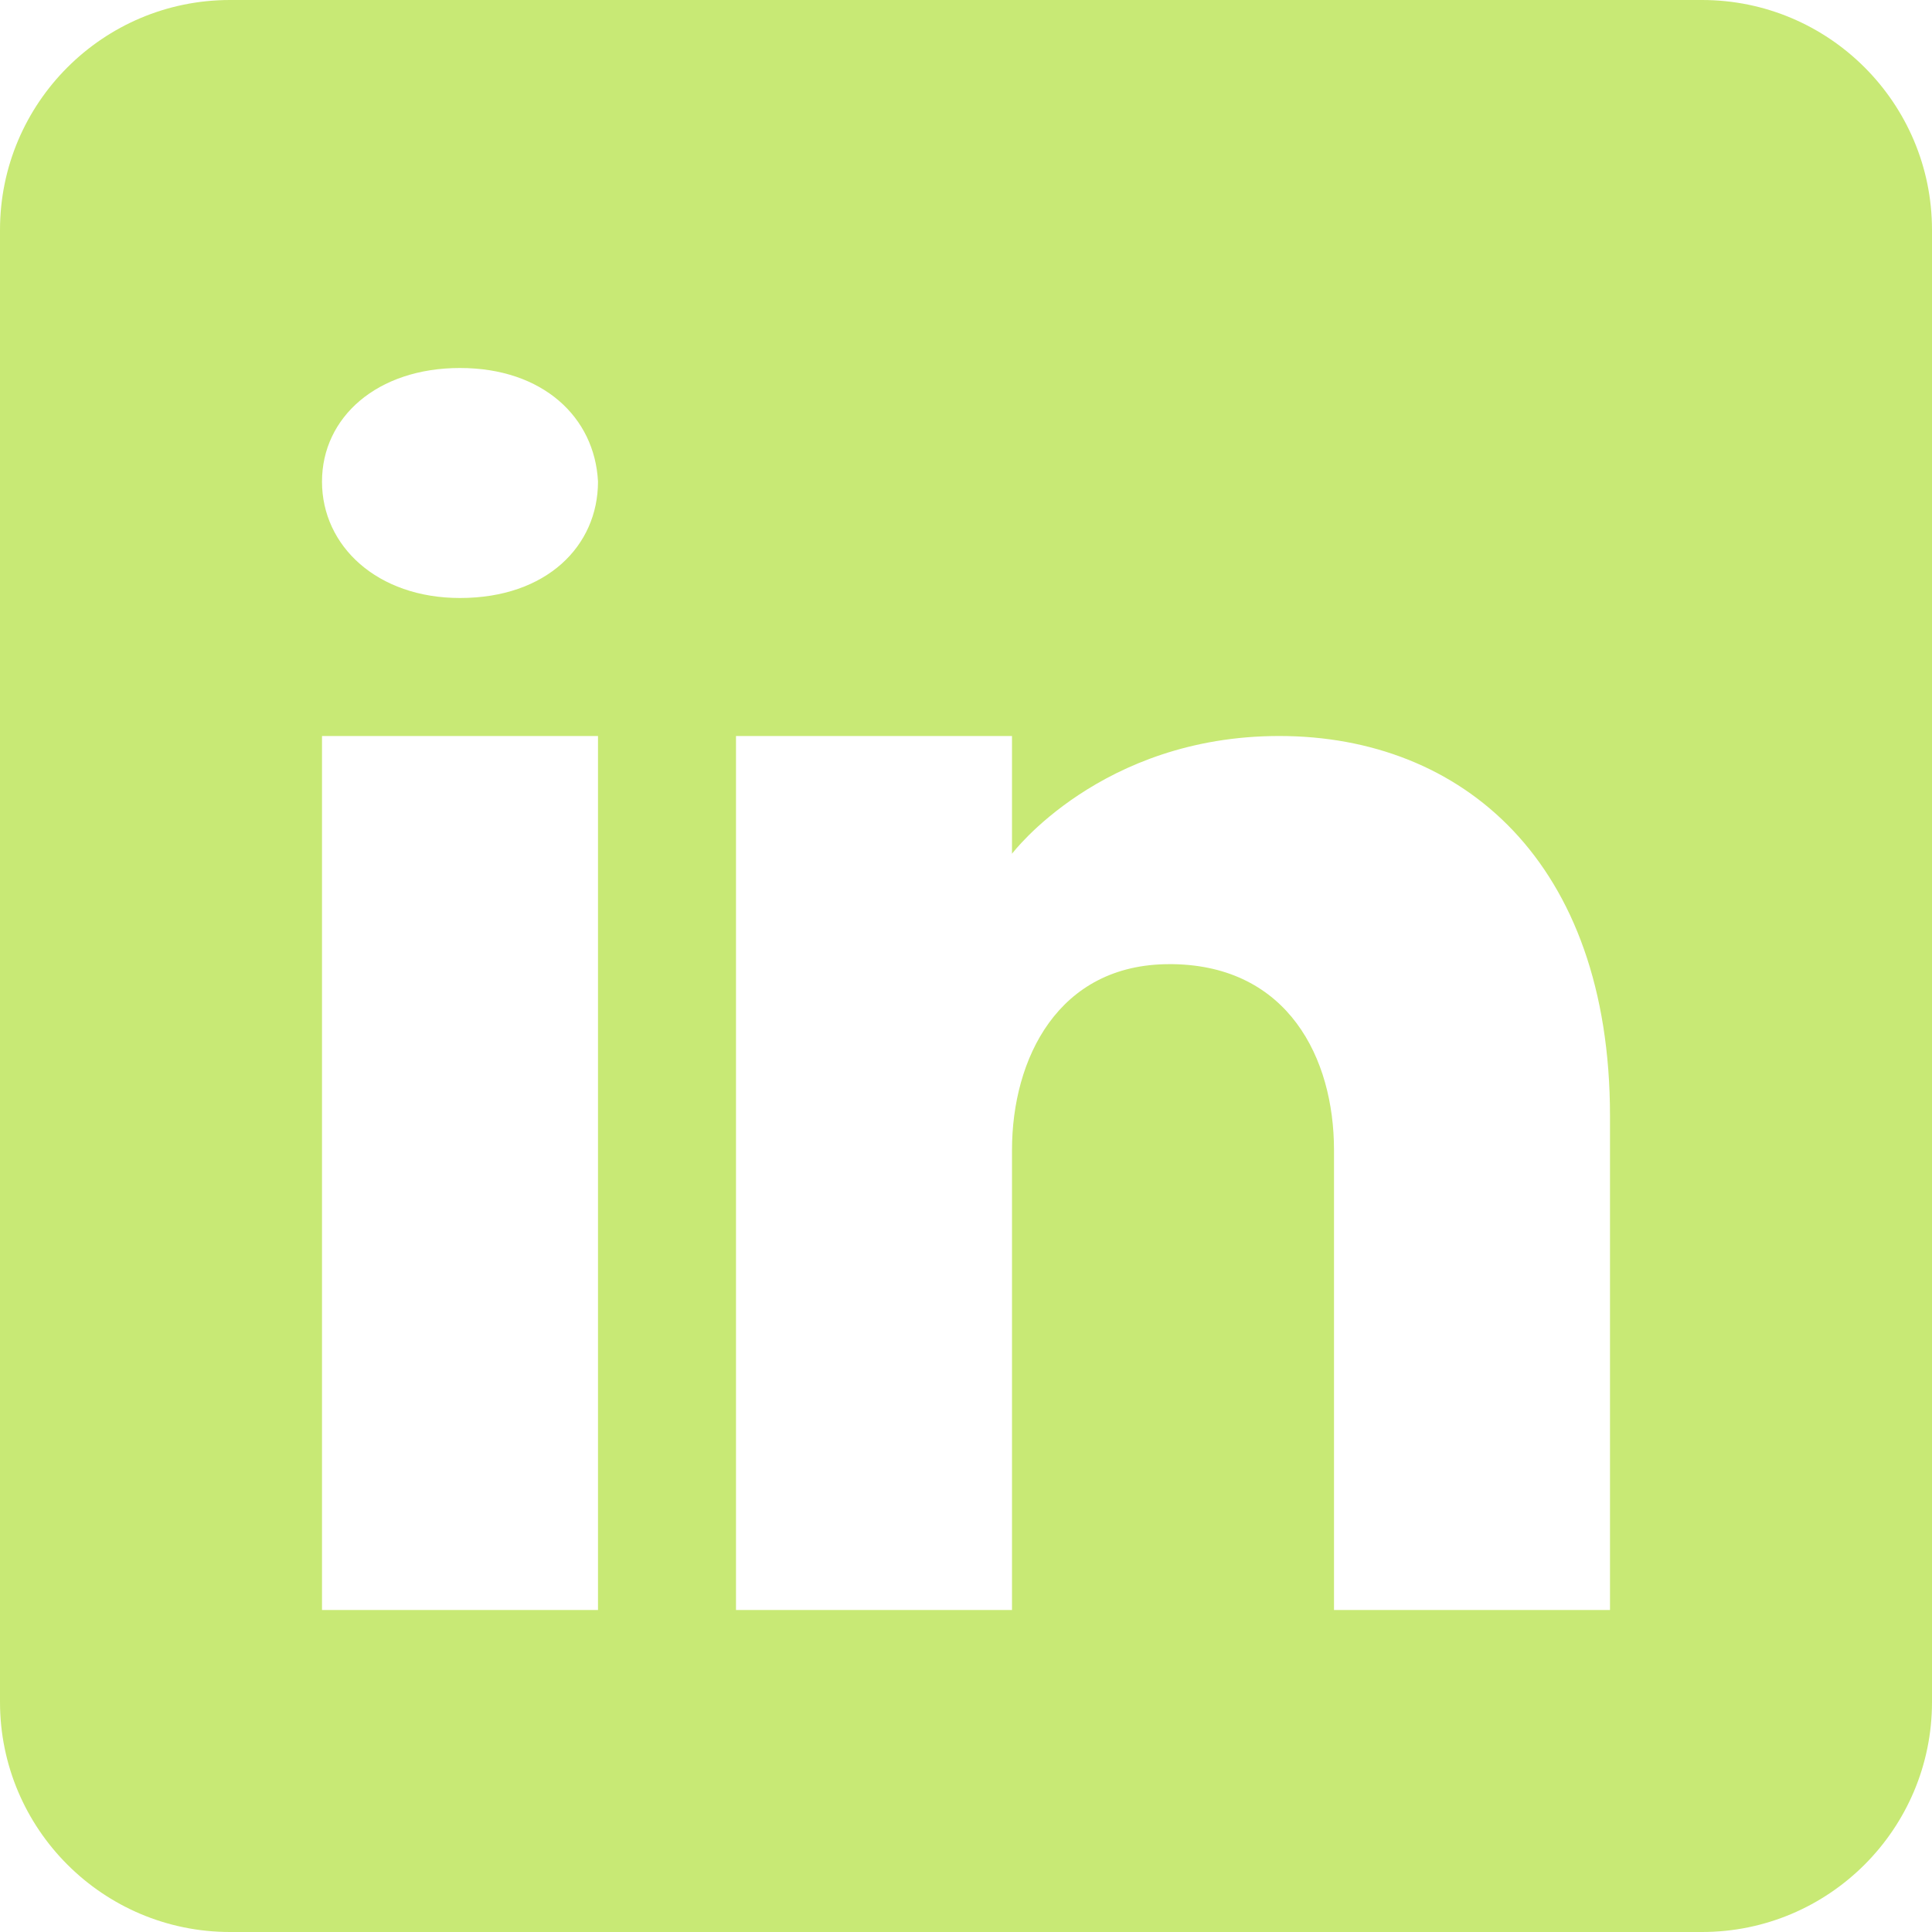 <svg width="84" height="84" viewBox="0 0 84 84" fill="none" xmlns="http://www.w3.org/2000/svg">
<path d="M74 0H10C4.48 0 0 4.48 0 10V74C0 79.52 4.48 84 10 84H74C79.52 84 84 79.52 84 74V10C84 4.48 79.52 0 74 0ZM26 32V70H14V32H26ZM14 20.94C14 18.14 16.4 16 20 16C23.6 16 25.86 18.14 26 20.94C26 23.74 23.76 26 20 26C16.4 26 14 23.74 14 20.94ZM70 70H58C58 70 58 51.48 58 50C58 46 56 42 51 41.92H50.84C46 41.92 44 46.04 44 50C44 51.82 44 70 44 70H32V32H44V37.12C44 37.12 47.86 32 55.62 32C63.56 32 70 37.46 70 48.52V70Z" fill="#C8E975"/>
</svg>
